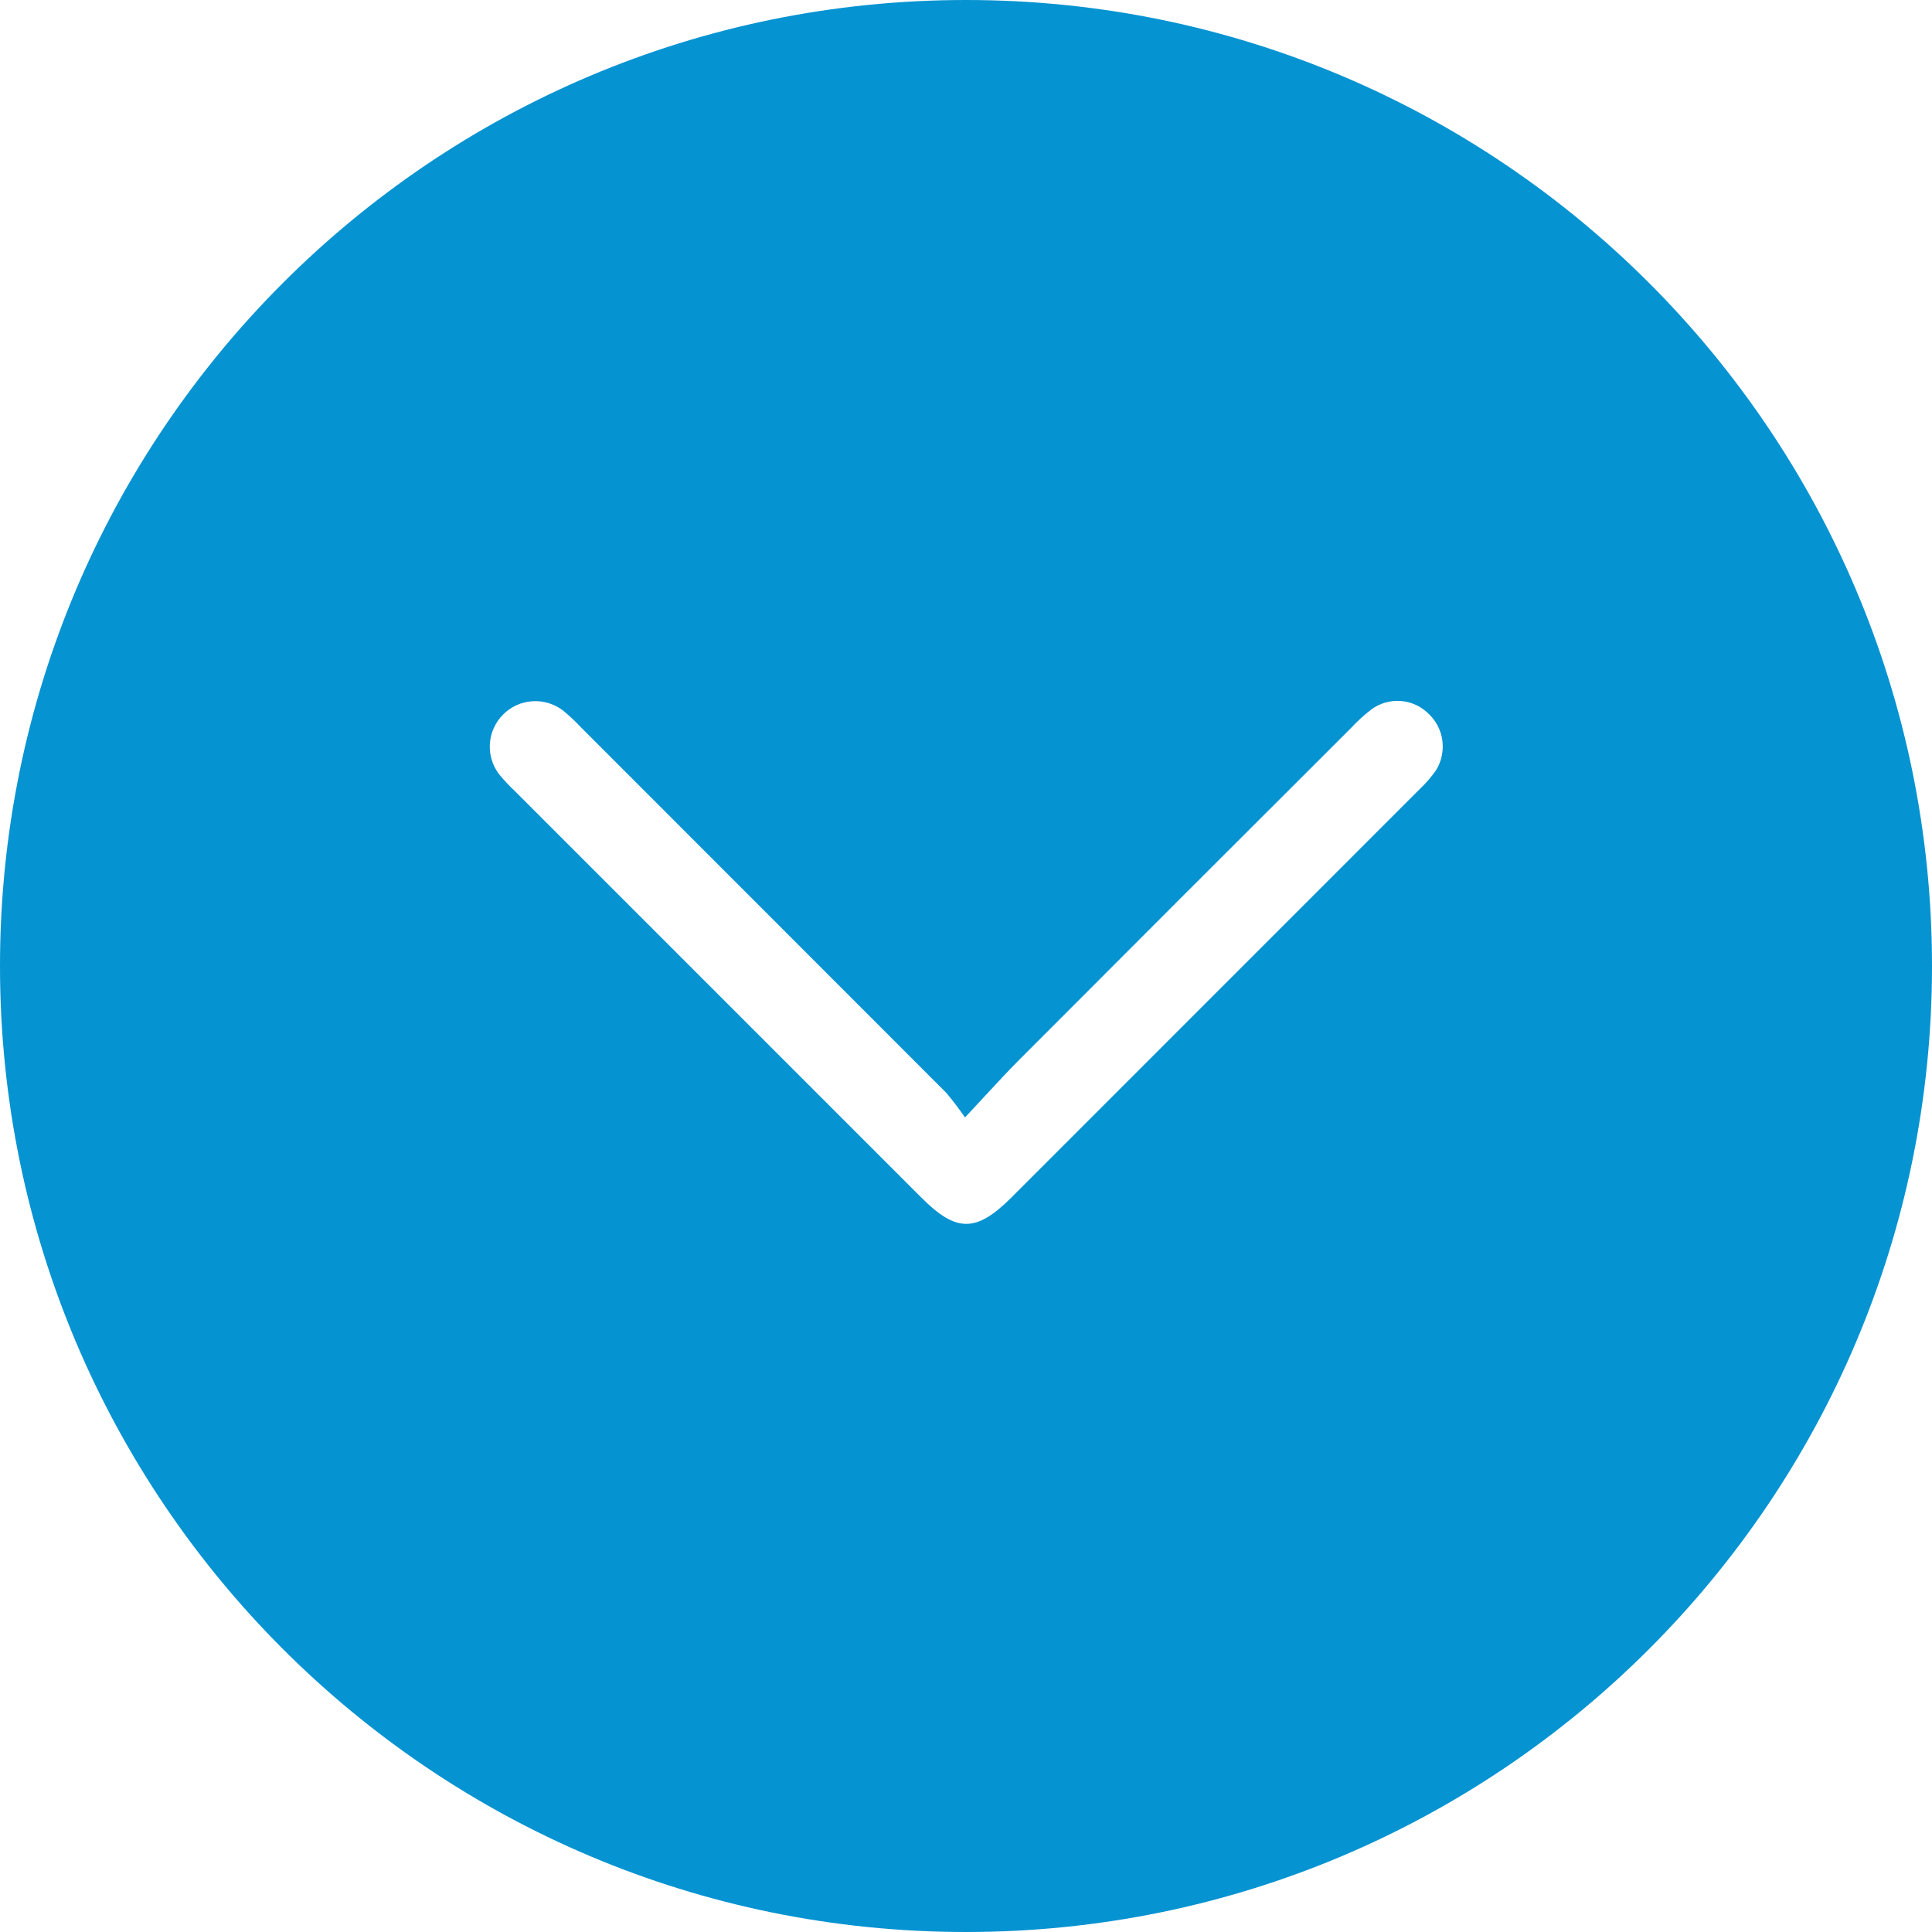 <svg width="55" height="55" viewBox="0 0 55 55" fill="none" xmlns="http://www.w3.org/2000/svg">
<path fill-rule="evenodd" clip-rule="evenodd" d="M27.5 55C42.688 55 55 42.688 55 27.5C55 12.312 42.688 0 27.5 0C12.312 0 0 12.312 0 27.5C0 42.688 12.312 55 27.5 55ZM28.07 31.168C27.885 31.369 27.688 31.581 27.471 31.812C27.305 31.568 27.127 31.333 26.936 31.108C23.476 27.645 20.015 24.182 16.555 20.722C16.388 20.543 16.21 20.375 16.02 20.221C15.77 20.033 15.46 19.941 15.148 19.963C14.835 19.985 14.542 20.12 14.321 20.342C14.1 20.564 13.967 20.858 13.946 21.171C13.925 21.483 14.018 21.792 14.208 22.041C14.349 22.213 14.502 22.375 14.664 22.527L26.226 34.09C27.223 35.09 27.788 35.093 28.793 34.09C32.663 30.22 36.533 26.349 40.402 22.478C40.581 22.311 40.741 22.126 40.882 21.926C41.04 21.669 41.102 21.365 41.059 21.066C41.015 20.768 40.867 20.494 40.642 20.294C40.43 20.093 40.154 19.973 39.863 19.955C39.571 19.936 39.282 20.02 39.046 20.191C38.835 20.354 38.637 20.534 38.456 20.73C35.291 23.887 32.128 27.05 28.968 30.218C28.674 30.515 28.389 30.824 28.07 31.168Z" fill="#0693D1"/>
</svg>
